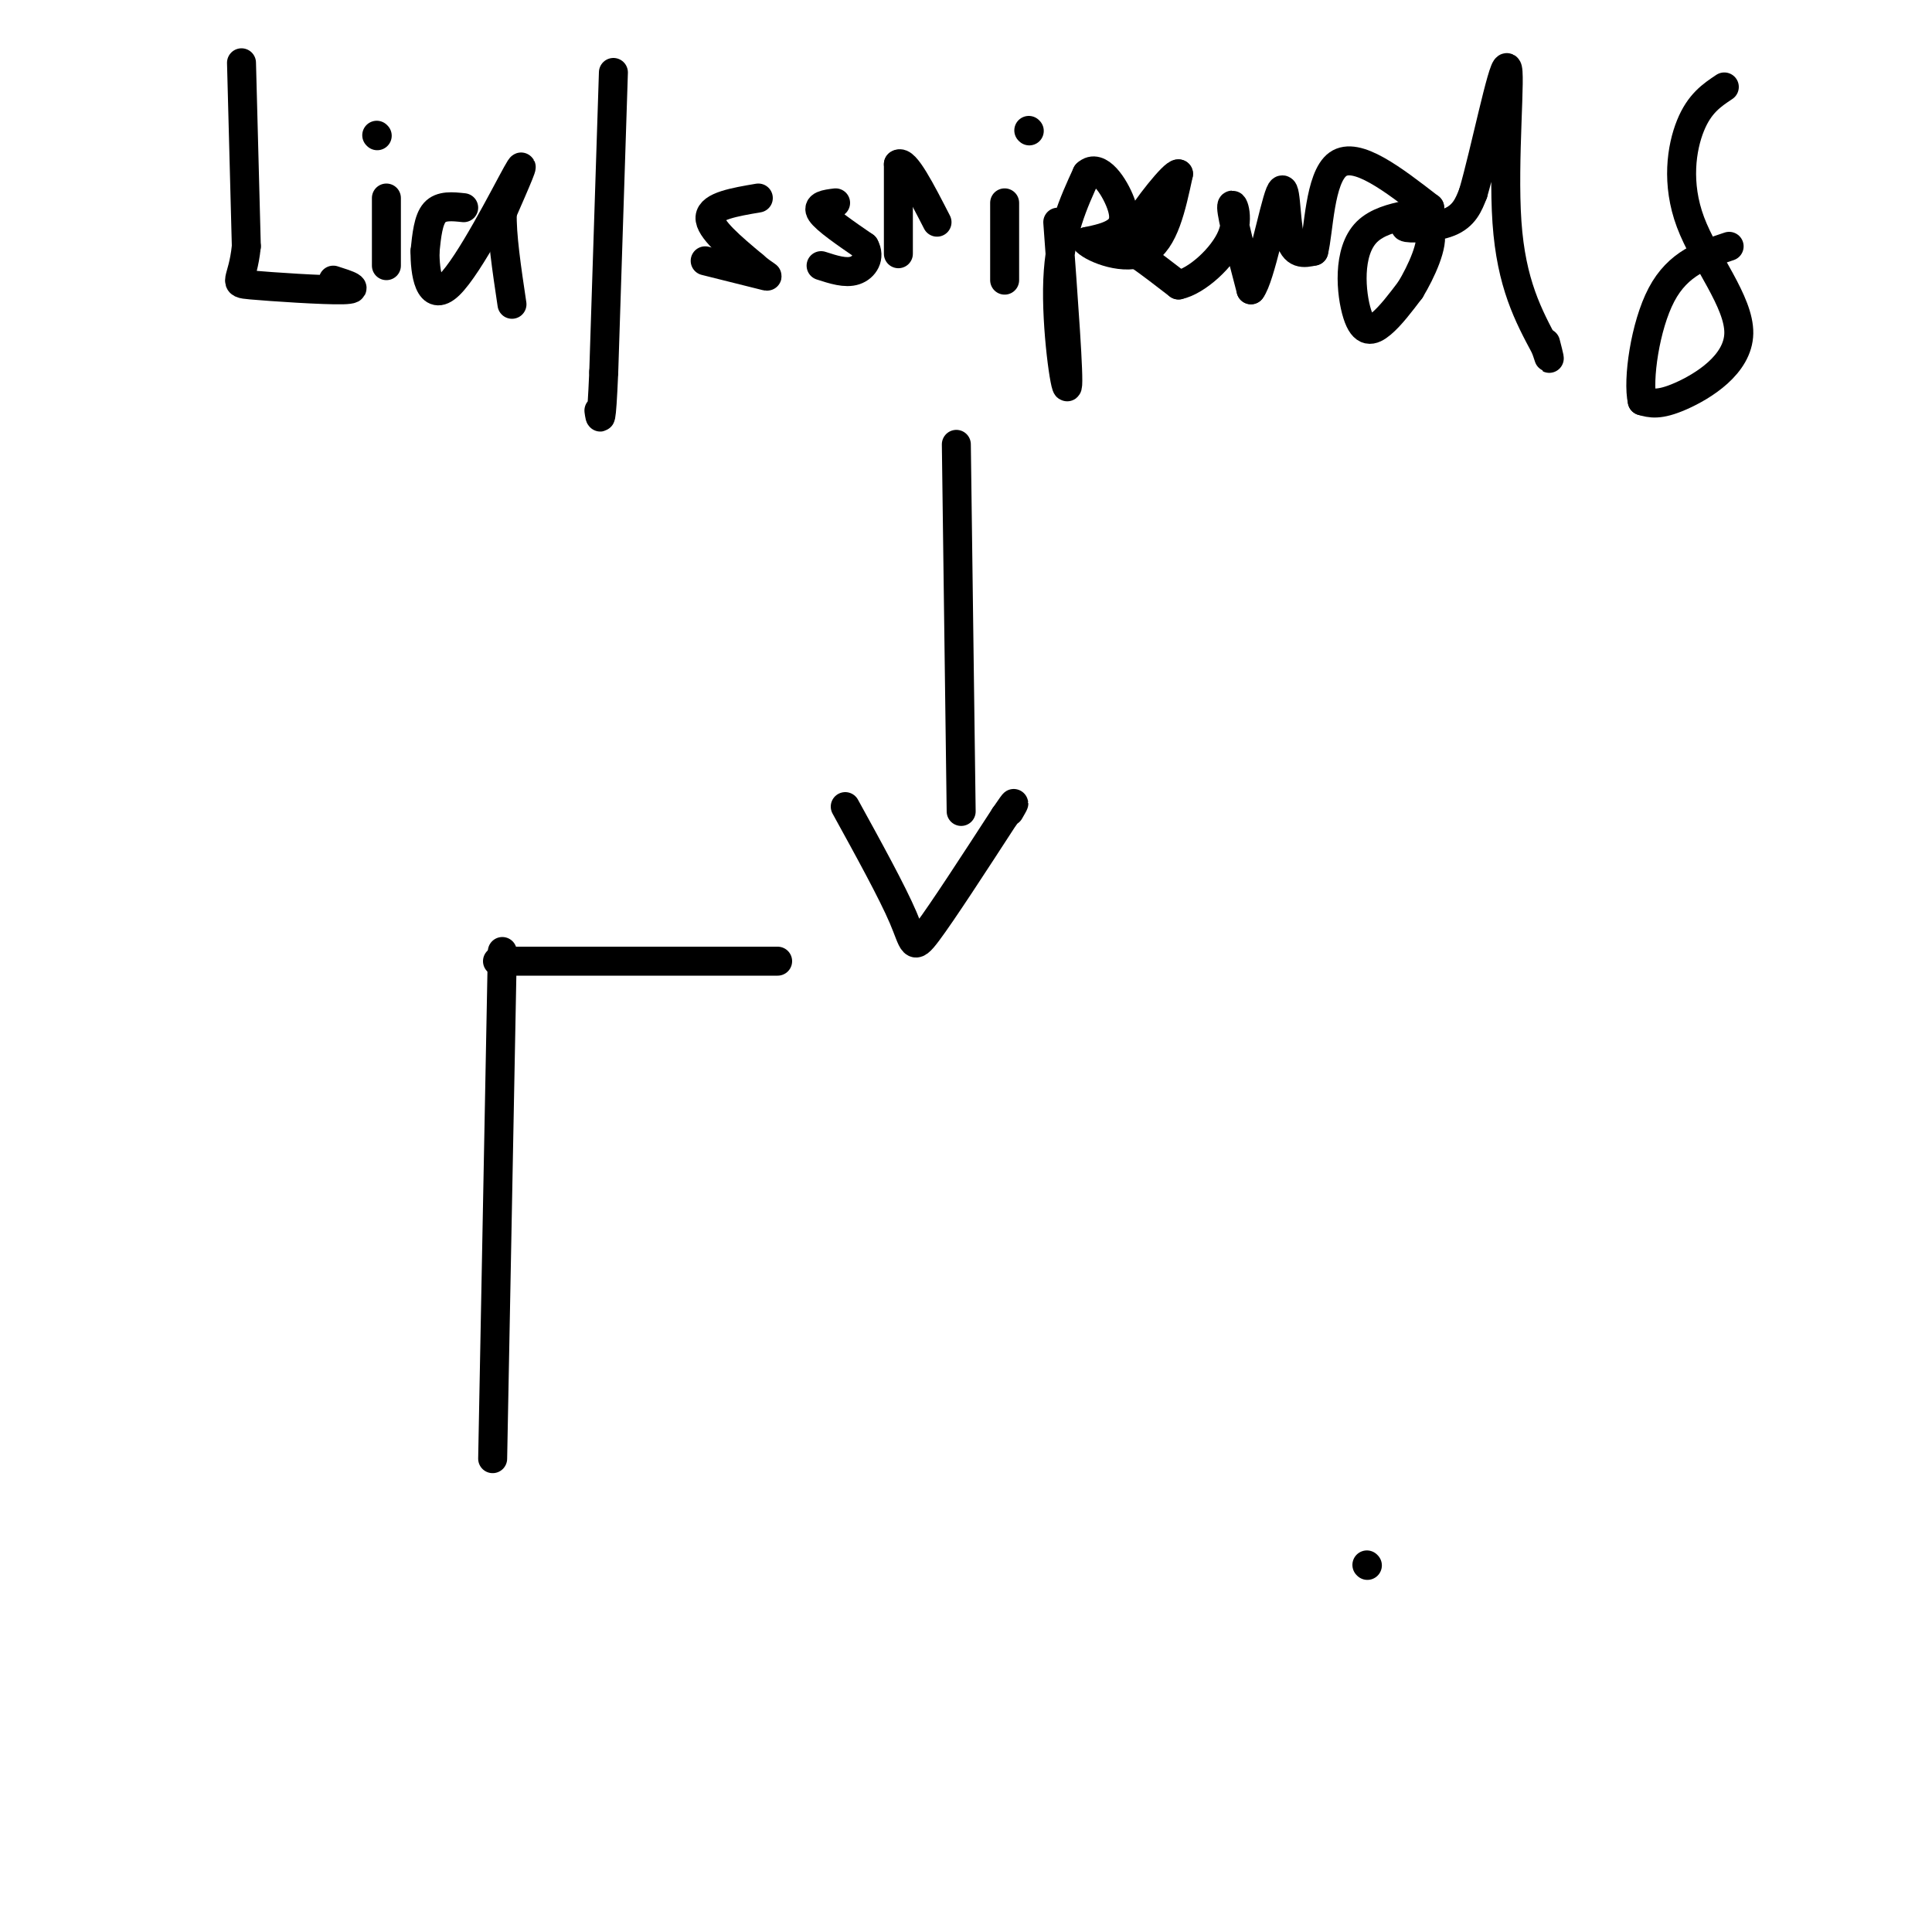 <svg viewBox='0 0 400 400' version='1.1' xmlns='http://www.w3.org/2000/svg' xmlns:xlink='http://www.w3.org/1999/xlink'><g fill='none' stroke='#000000' stroke-width='6' stroke-linecap='round' stroke-linejoin='round'><path d='M50,13c0.000,0.000 1.000,38.000 1,38'/><path d='M51,51c-0.774,7.607 -3.208,7.625 1,8c4.208,0.375 15.060,1.107 19,1c3.940,-0.107 0.970,-1.054 -2,-2'/><path d='M80,41c0.000,0.000 0.000,14.000 0,14'/><path d='M96,43c-2.333,-0.250 -4.667,-0.500 -6,1c-1.333,1.500 -1.667,4.750 -2,8'/><path d='M88,52c-0.048,4.286 0.833,11.000 5,7c4.167,-4.000 11.619,-18.714 14,-23c2.381,-4.286 -0.310,1.857 -3,8'/><path d='M104,44c-0.167,4.500 0.917,11.750 2,19'/><path d='M78,28c0.000,0.000 0.100,0.100 0.1,0.1'/><path d='M127,15c0.000,0.000 -2.000,62.000 -2,62'/><path d='M125,77c-0.500,11.667 -0.750,9.833 -1,8'/><path d='M157,41c-4.917,0.833 -9.833,1.667 -10,4c-0.167,2.333 4.417,6.167 9,10'/><path d='M156,55c2.378,2.133 3.822,2.467 2,2c-1.822,-0.467 -6.911,-1.733 -12,-3'/><path d='M173,42c-2.000,0.250 -4.000,0.500 -3,2c1.000,1.500 5.000,4.250 9,7'/><path d='M179,51c1.267,2.244 -0.067,4.356 -2,5c-1.933,0.644 -4.467,-0.178 -7,-1'/><path d='M186,46c0.000,4.000 0.000,8.000 0,6c0.000,-2.000 0.000,-10.000 0,-18'/><path d='M186,34c1.333,-1.000 4.667,5.500 8,12'/><path d='M208,42c0.000,0.000 0.000,16.000 0,16'/><path d='M219,46c1.200,16.311 2.400,32.622 2,34c-0.400,1.378 -2.400,-12.178 -2,-22c0.400,-9.822 3.200,-15.911 6,-22'/><path d='M225,36c2.500,-2.381 5.750,2.667 7,6c1.250,3.333 0.500,4.952 -1,6c-1.500,1.048 -3.750,1.524 -6,2'/><path d='M225,50c1.422,1.467 7.978,4.133 12,2c4.022,-2.133 5.511,-9.067 7,-16'/><path d='M244,36c-0.917,-0.274 -6.708,7.042 -9,11c-2.292,3.958 -1.083,4.560 1,6c2.083,1.440 5.042,3.720 8,6'/><path d='M244,59c3.774,-0.774 9.208,-5.708 11,-10c1.792,-4.292 -0.060,-7.940 0,-6c0.060,1.940 2.030,9.470 4,17'/><path d='M259,60c1.917,-2.393 4.708,-16.875 6,-20c1.292,-3.125 1.083,5.107 2,9c0.917,3.893 2.958,3.446 5,3'/><path d='M272,52c1.044,-3.933 1.156,-15.267 5,-18c3.844,-2.733 11.422,3.133 19,9'/><path d='M296,43c0.177,1.549 -8.880,0.920 -13,5c-4.120,4.080 -3.301,12.868 -2,17c1.301,4.132 3.086,3.609 5,2c1.914,-1.609 3.957,-4.305 6,-7'/><path d='M292,60c2.265,-3.737 4.927,-9.579 4,-12c-0.927,-2.421 -5.442,-1.421 -5,-1c0.442,0.421 5.841,0.263 9,-1c3.159,-1.263 4.080,-3.632 5,-6'/><path d='M305,40c2.452,-8.405 6.083,-26.417 7,-26c0.917,0.417 -0.881,19.262 0,32c0.881,12.738 4.440,19.369 8,26'/><path d='M320,72c1.333,4.167 0.667,1.583 0,-1'/><path d='M357,18c-2.573,1.711 -5.145,3.423 -7,8c-1.855,4.577 -2.992,12.021 0,20c2.992,7.979 10.113,16.494 10,23c-0.113,6.506 -7.461,11.002 -12,13c-4.539,1.998 -6.270,1.499 -8,1'/><path d='M340,83c-0.978,-4.289 0.578,-15.511 4,-22c3.422,-6.489 8.711,-8.244 14,-10'/><path d='M213,27c0.000,0.000 0.100,0.100 0.1,0.1'/><path d='M198,92c0.000,0.000 1.000,76.000 1,76'/><path d='M175,167c4.867,8.844 9.733,17.689 12,23c2.267,5.311 1.933,7.089 5,3c3.067,-4.089 9.533,-14.044 16,-24'/><path d='M208,169c2.833,-4.167 1.917,-2.583 1,-1'/><path d='M104,197c0.000,0.000 -2.000,105.000 -2,105'/><path d='M103,199c0.000,0.000 58.000,0.000 58,0'/><path d=''/><path d='M283,324c0.000,0.000 0.100,0.100 0.1,0.1'/></g>
</svg>